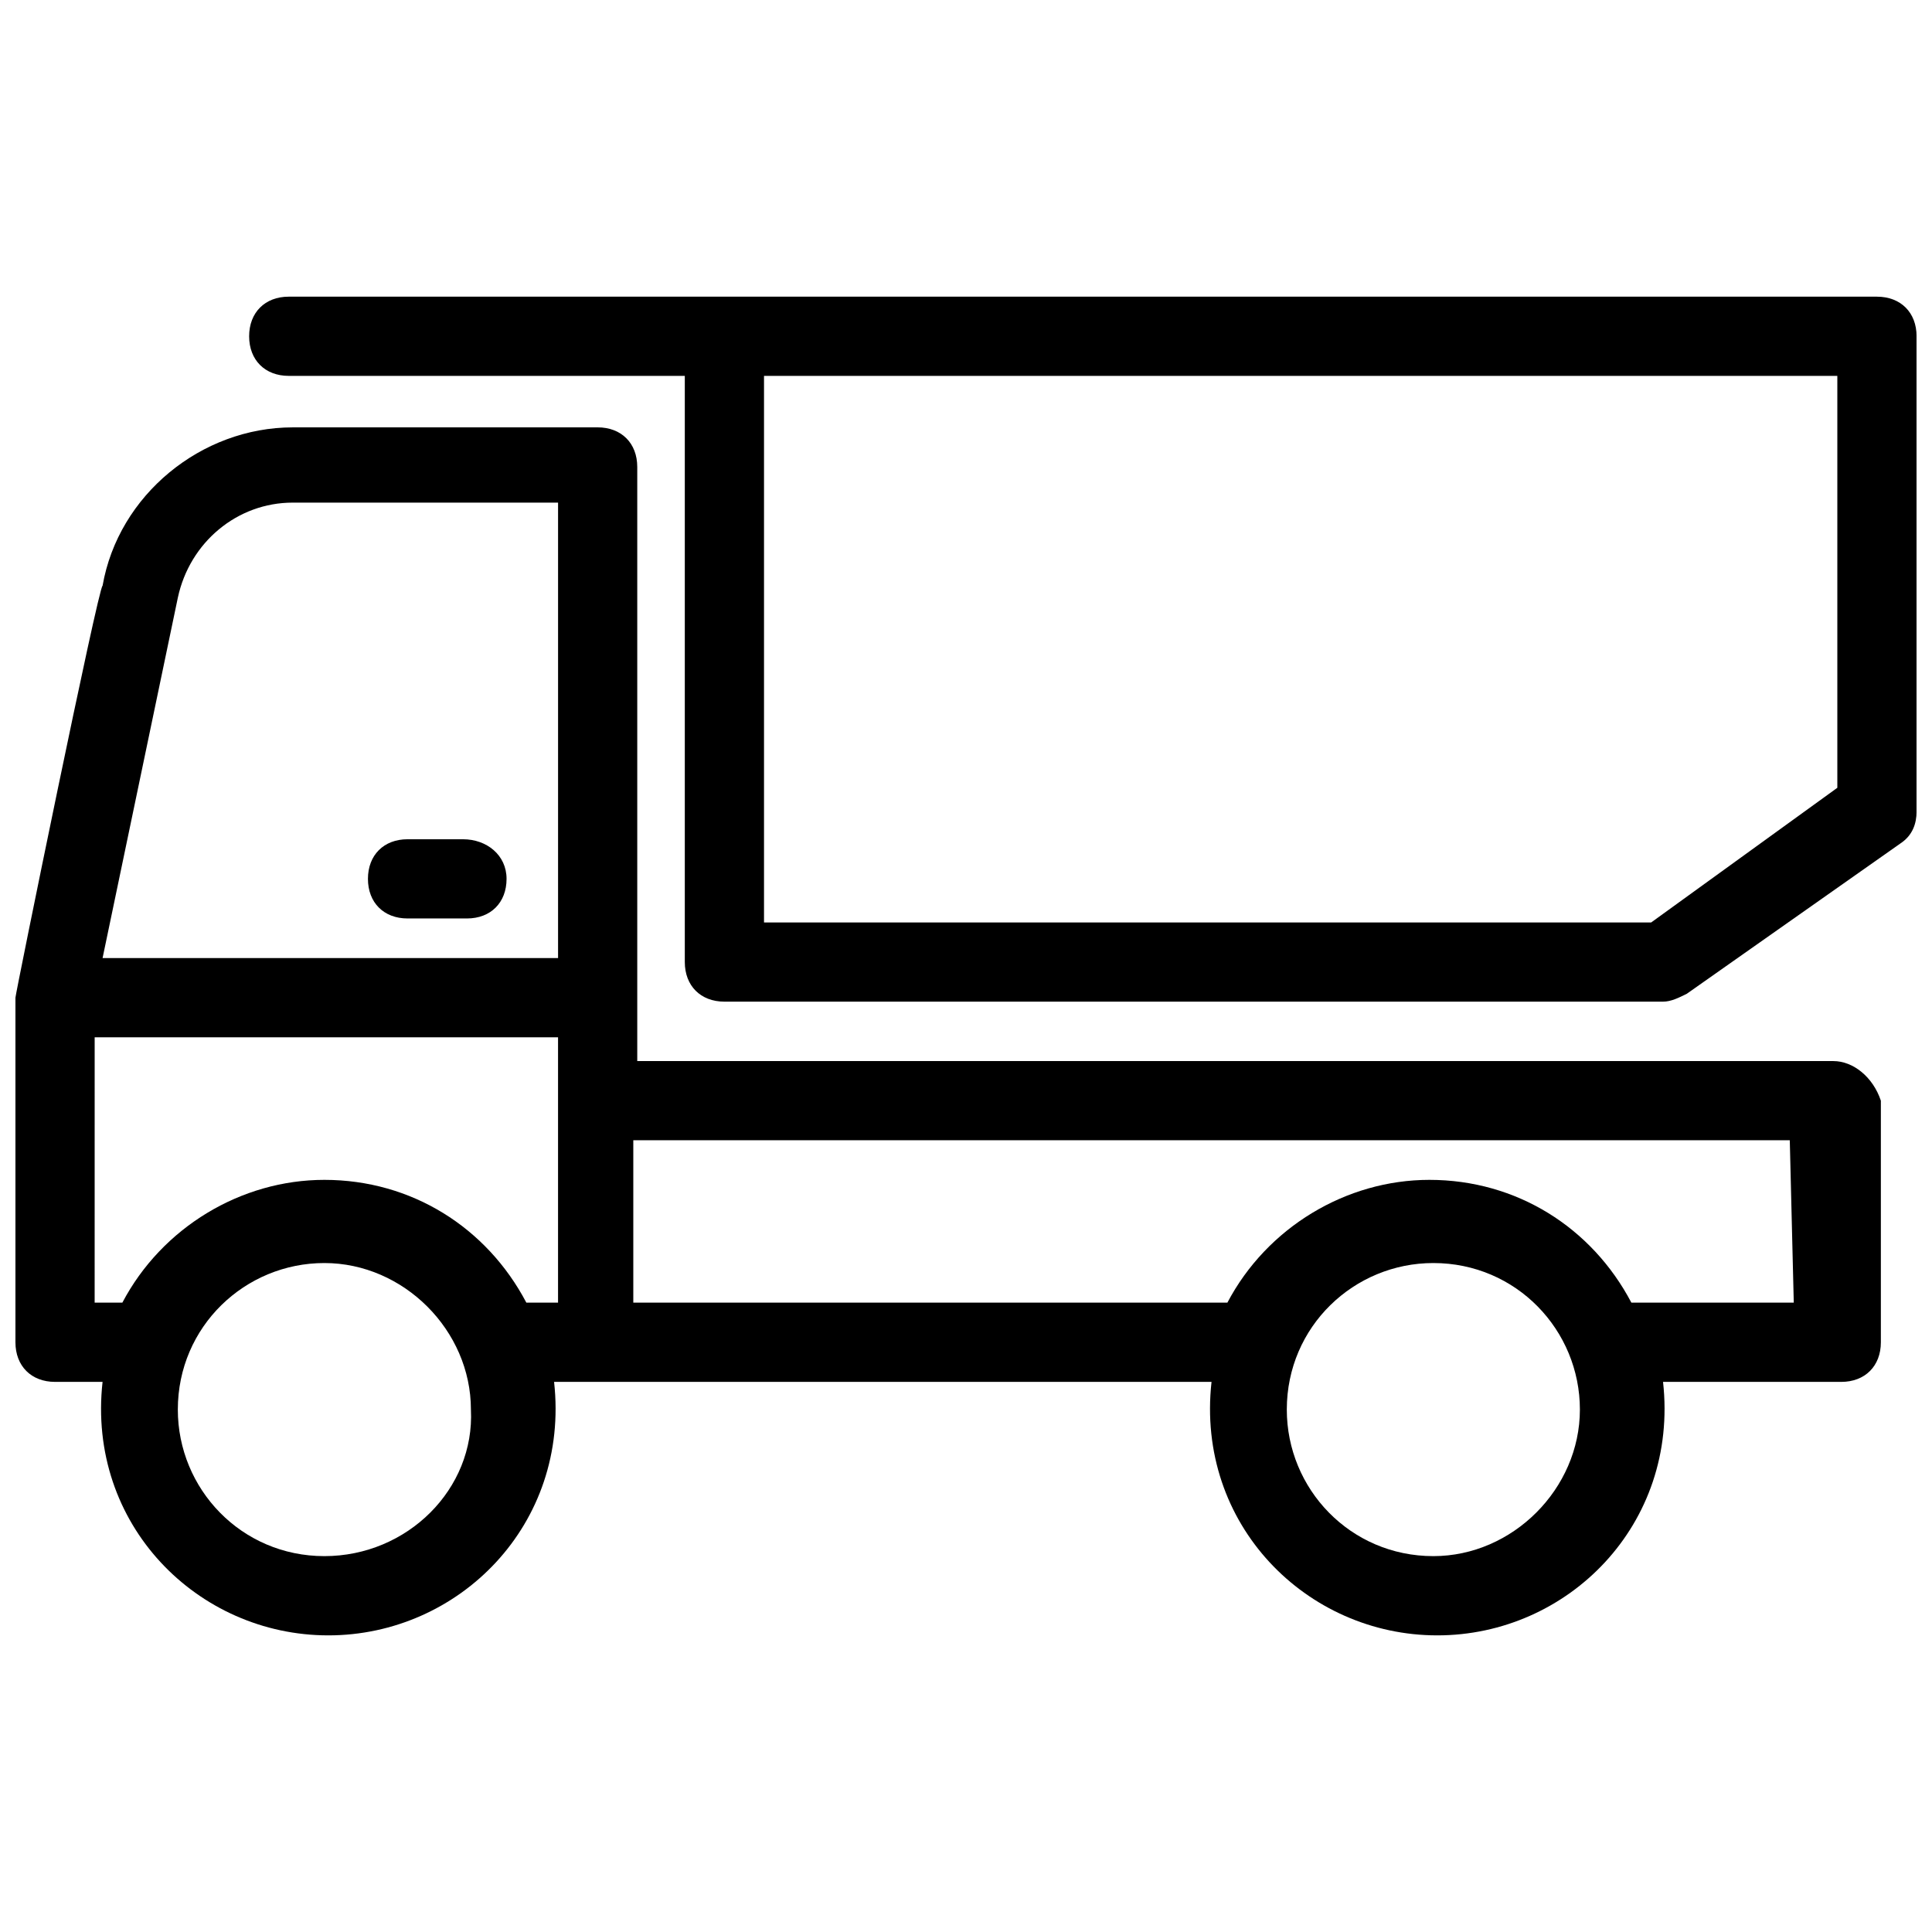 <?xml version="1.0" encoding="UTF-8"?>
<!-- Uploaded to: ICON Repo, www.svgrepo.com, Generator: ICON Repo Mixer Tools -->
<svg width="800px" height="800px" version="1.1" viewBox="144 144 512 512" xmlns="http://www.w3.org/2000/svg">
 <defs>
  <clipPath id="b">
   <path d="m148.09 257h494.91v321h-494.91z"/>
  </clipPath>
  <clipPath id="a">
   <path d="m210 222h441.9v188h-441.9z"/>
  </clipPath>
 </defs>
 <g clip-path="url(#b)">
  <path d="m629.86 425.19h-316.98v-157.44c0-6.297-4.199-10.496-10.496-10.496l-80.82 0.004c-24.141 0-46.184 17.844-50.383 41.984-1.047 0-23.09 108.11-23.09 109.16v91.316c0 6.297 4.199 10.496 10.496 10.496h12.594c-4.199 37.785 25.191 67.176 59.828 67.176s64.027-29.391 59.828-67.176h174.23c-4.199 37.785 25.191 67.176 59.828 67.176 34.637 0 64.027-29.391 59.828-67.176h47.23c6.297 0 10.496-4.199 10.496-10.496v-64.027c-2.098-6.297-7.348-10.496-12.594-10.496zm-438.73-122.8c3.148-14.695 15.742-25.191 30.438-25.191h70.324v120.7h-120.71zm-22.043 116.5h122.8v70.324h-8.398c-10.496-19.941-30.438-32.539-53.531-32.539-22.043 0-43.035 12.594-53.531 32.539h-7.344zm60.875 137.5c-22.043 0-38.836-17.844-38.836-38.836 0-22.043 17.844-38.836 38.836-38.836 20.992 0 38.836 17.844 38.836 38.836 1.051 20.992-16.793 38.836-38.836 38.836zm293.89 0c-22.043 0-38.836-17.844-38.836-38.836 0-22.043 17.844-38.836 38.836-38.836 22.043 0 38.836 17.844 38.836 38.836 0 20.992-17.844 38.836-38.836 38.836zm95.516-67.176h-43.035c-10.496-19.941-30.438-32.539-53.531-32.539-22.043 0-43.035 12.594-53.531 32.539h-157.44v-43.035h306.48z"/>
 </g>
 <g clip-path="url(#a)">
  <path d="m641.41 222.62h-420.89c-6.297 0-10.496 4.199-10.496 10.496s4.199 10.496 10.496 10.496h104.96v155.34c0 6.297 4.199 10.496 10.496 10.496h248.76c2.098 0 4.199-1.051 6.297-2.098l56.68-39.887c3.148-2.098 4.199-5.246 4.199-8.398v-125.95c-0.004-6.297-4.203-10.492-10.5-10.492zm-10.496 130.15-49.332 35.688h-235.11v-144.84h284.44z"/>
 </g>
 <path d="m266.7 366.41h-14.695c-6.297 0-10.496 4.199-10.496 10.496s4.199 10.496 10.496 10.496h15.742c6.297 0 10.496-4.199 10.496-10.496 0.004-6.297-5.246-10.496-11.543-10.496z"/>
</svg>